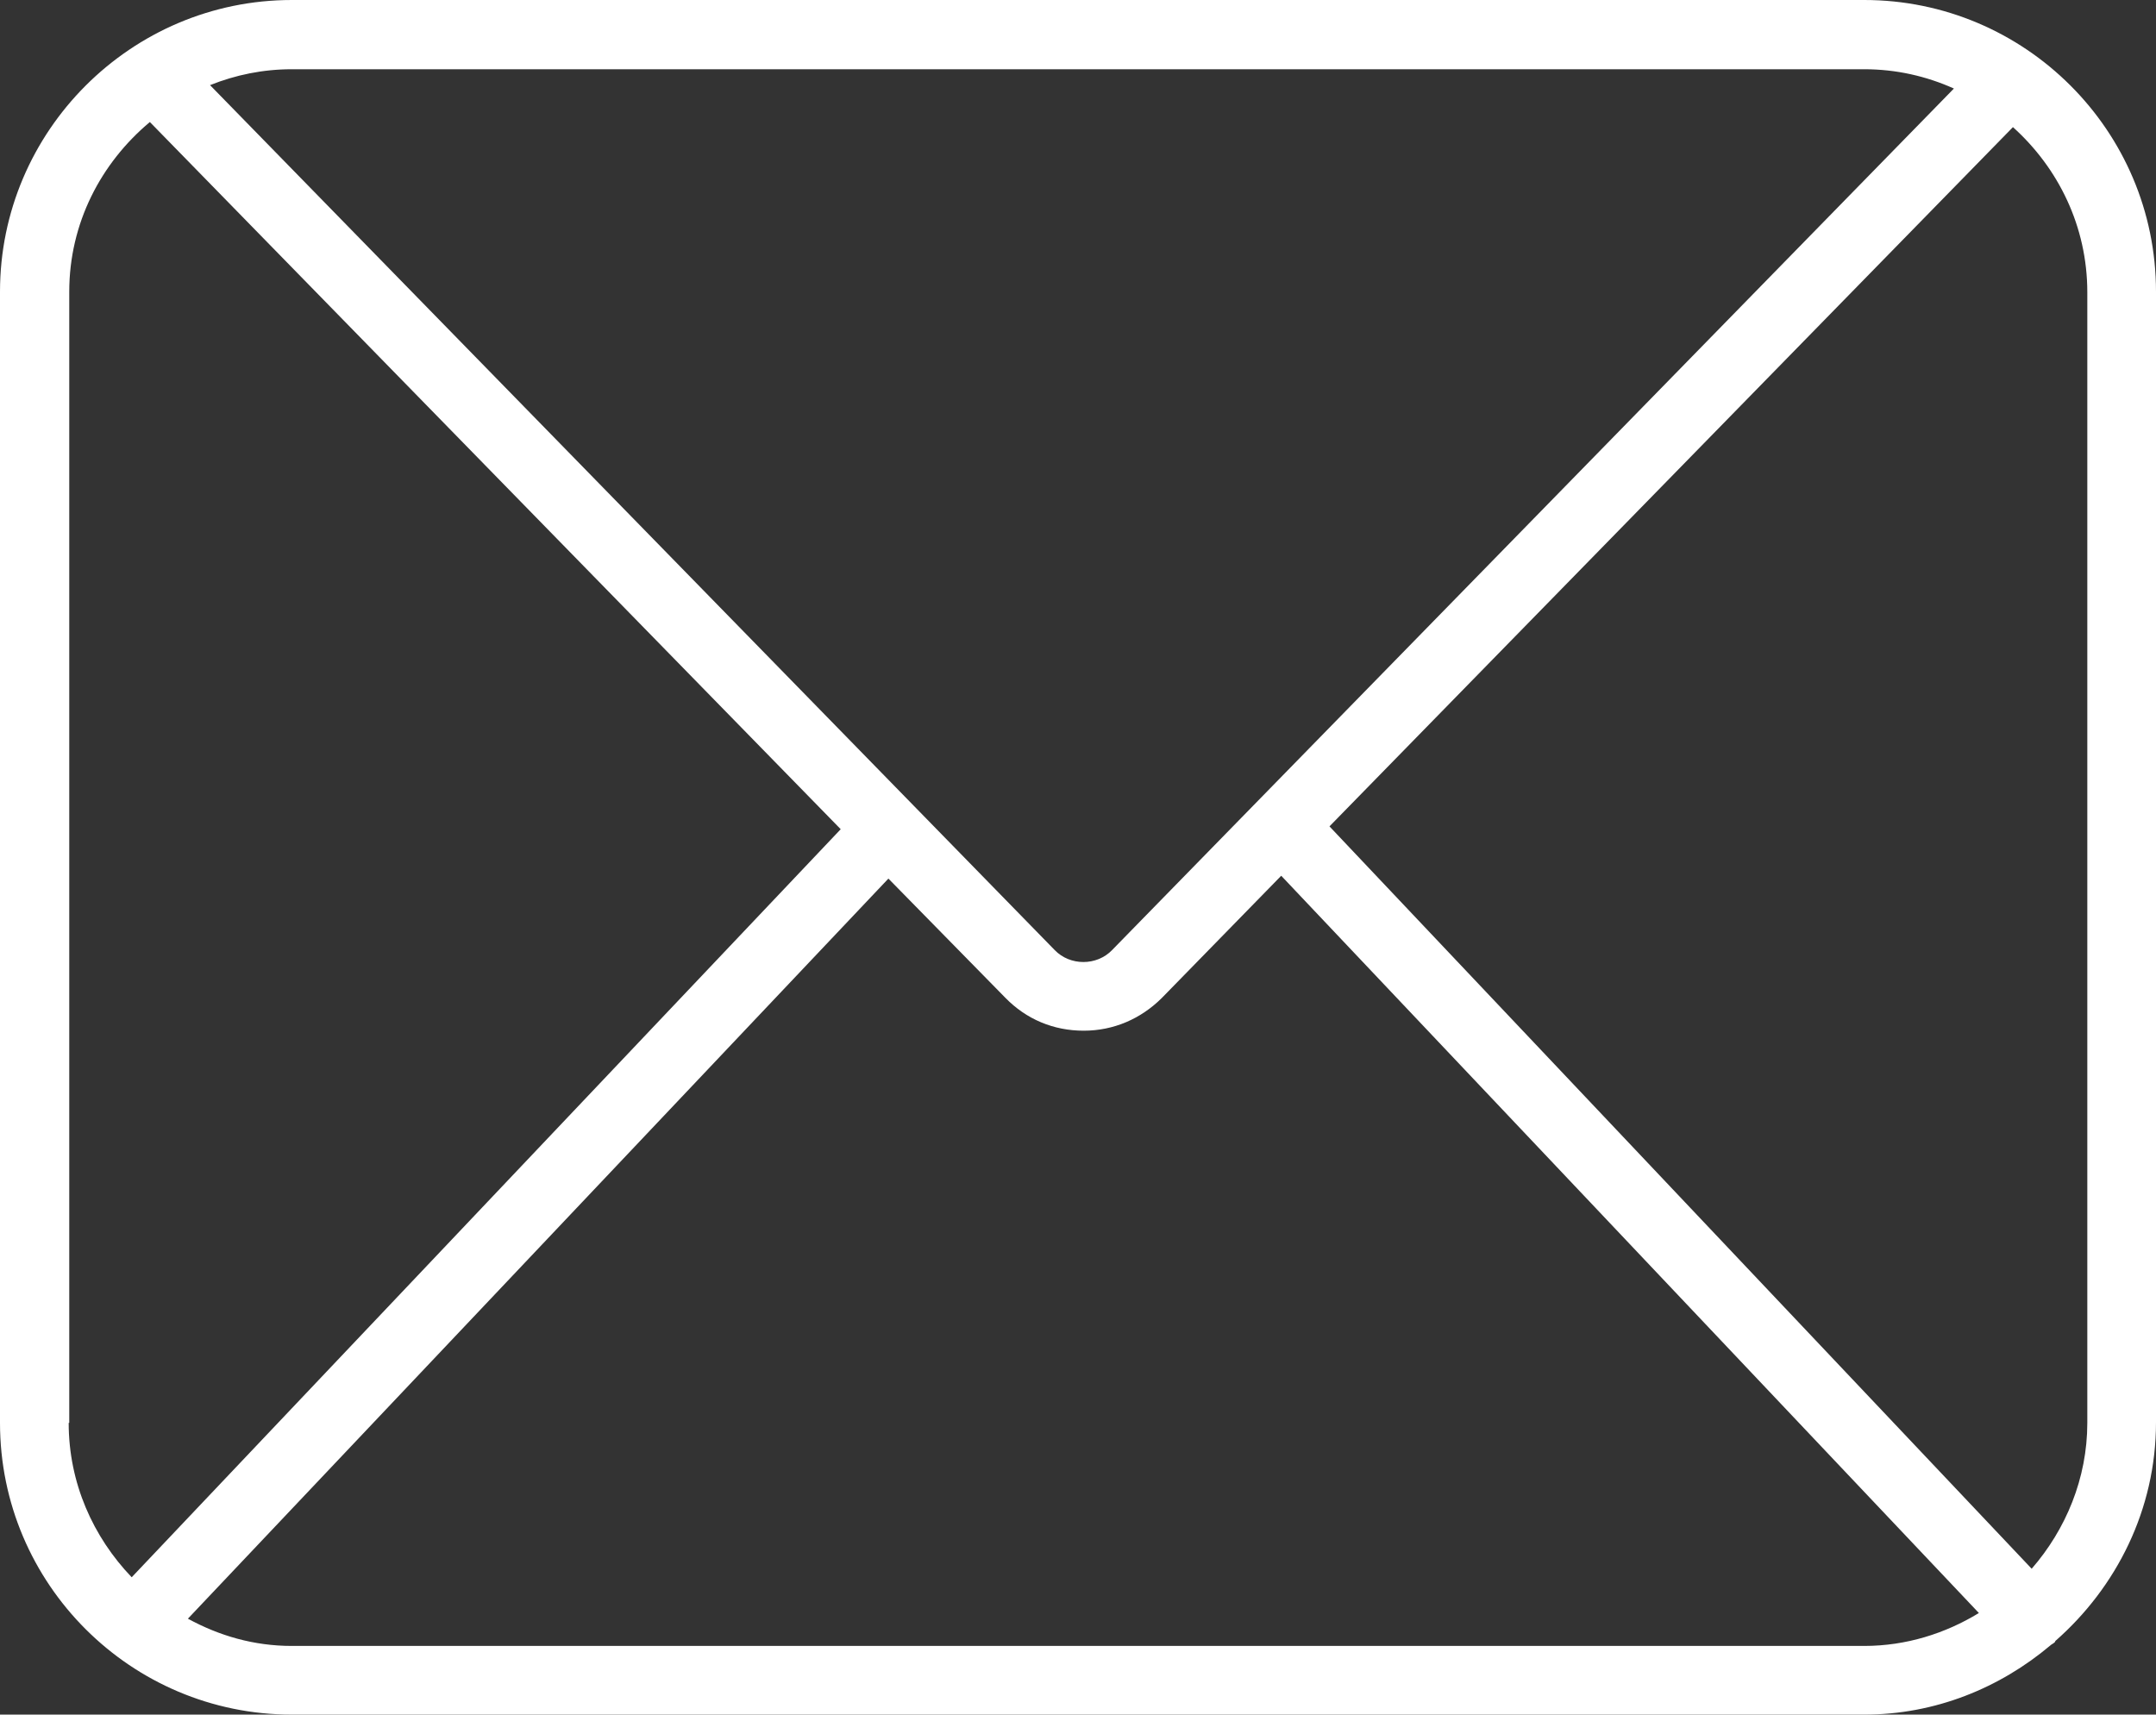 <svg id="Layer_2" data-name="Layer 2" xmlns="http://www.w3.org/2000/svg" viewBox="0 0 37.98 30.21">
  <rect x="0" y="0" width="37.98" height="30.21" fill="#333333" stroke="none"/>
  <defs>
    <style>
      .cls-1 {
        fill: #fff;
      }
    </style>
  </defs>
  <g id="Layer_1-2" data-name="Layer 1">
    <path class="cls-1" d="M32.84,0H5.14C2.31,0,0,2.31,0,5.14v19.93c0,2.84,2.31,5.14,5.14,5.14h27.7c1.25,0,2.39-.47,3.28-1.22.02-.02.05-.03.07-.05.01,0,.01-.02.02-.03,1.07-.94,1.77-2.31,1.77-3.85V5.14c0-2.84-2.31-5.14-5.14-5.14ZM32.84,1.22c.56,0,1.09.12,1.58.34l-14.83,15.18c-.27.28-.74.28-1.01,0L3.7,1.5c.45-.18.93-.28,1.44-.28h27.7ZM1.22,25.07V5.14c0-1.21.56-2.27,1.42-2.99l12.17,12.46L2.32,27.79c-.68-.71-1.11-1.66-1.11-2.72ZM5.14,29c-.67,0-1.28-.18-1.83-.48l12.34-13.04,2.06,2.1c.37.38.85.58,1.38.58s1.01-.21,1.38-.58l2.1-2.15,12.29,12.99c-.59.36-1.28.58-2.02.58H5.14ZM36.77,25.07c0,.98-.38,1.88-.98,2.57l-12.37-13.08,12.04-12.32c.8.72,1.31,1.75,1.31,2.91v19.93Z"></path>
  </g>
</svg>